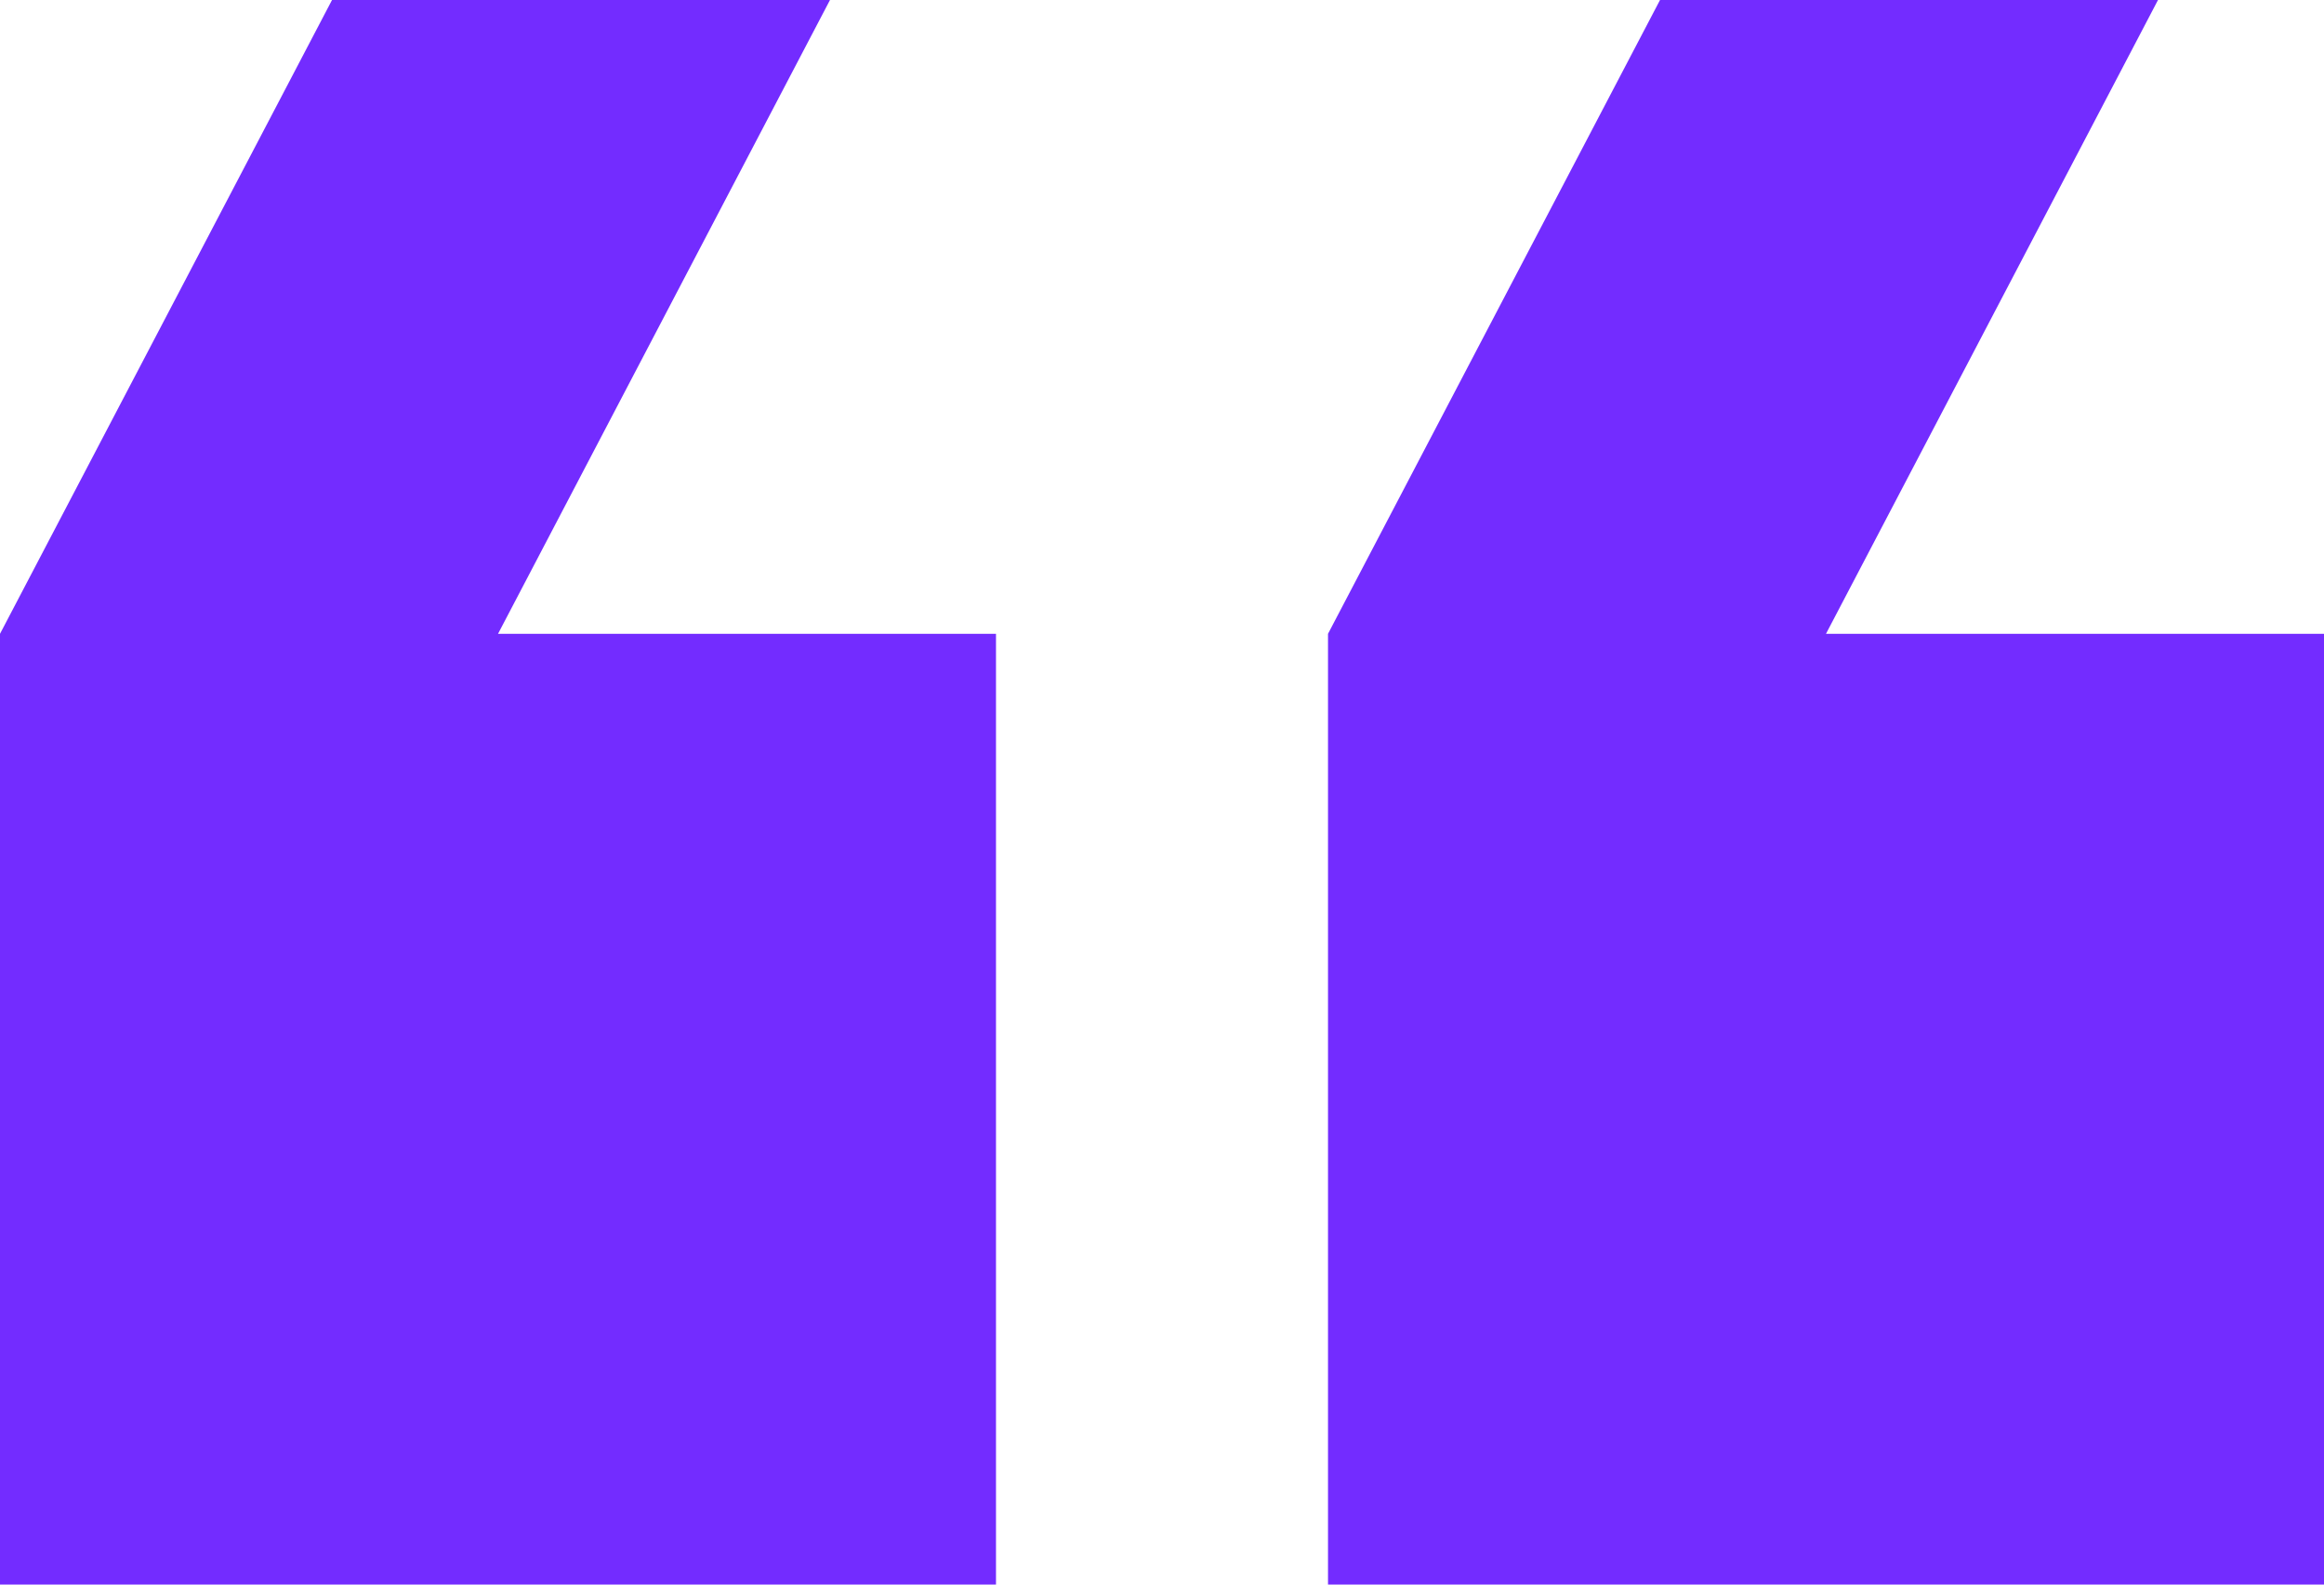 <svg width="44" height="30" viewBox="0 0 44 30" fill="none" xmlns="http://www.w3.org/2000/svg">
<path d="M40.857 -7.07988e-06L31.429 -5.43134e-06L25.143 12L25.143 30L44 30L44 12L34.571 12L40.857 -7.07988e-06ZM15.714 -2.68376e-06L6.286 -1.03522e-06L6.67477e-07 12L3.8147e-06 30L18.857 30L18.857 12L9.429 12L15.714 -2.68376e-06Z" fill="#732CFF"/>
</svg>
